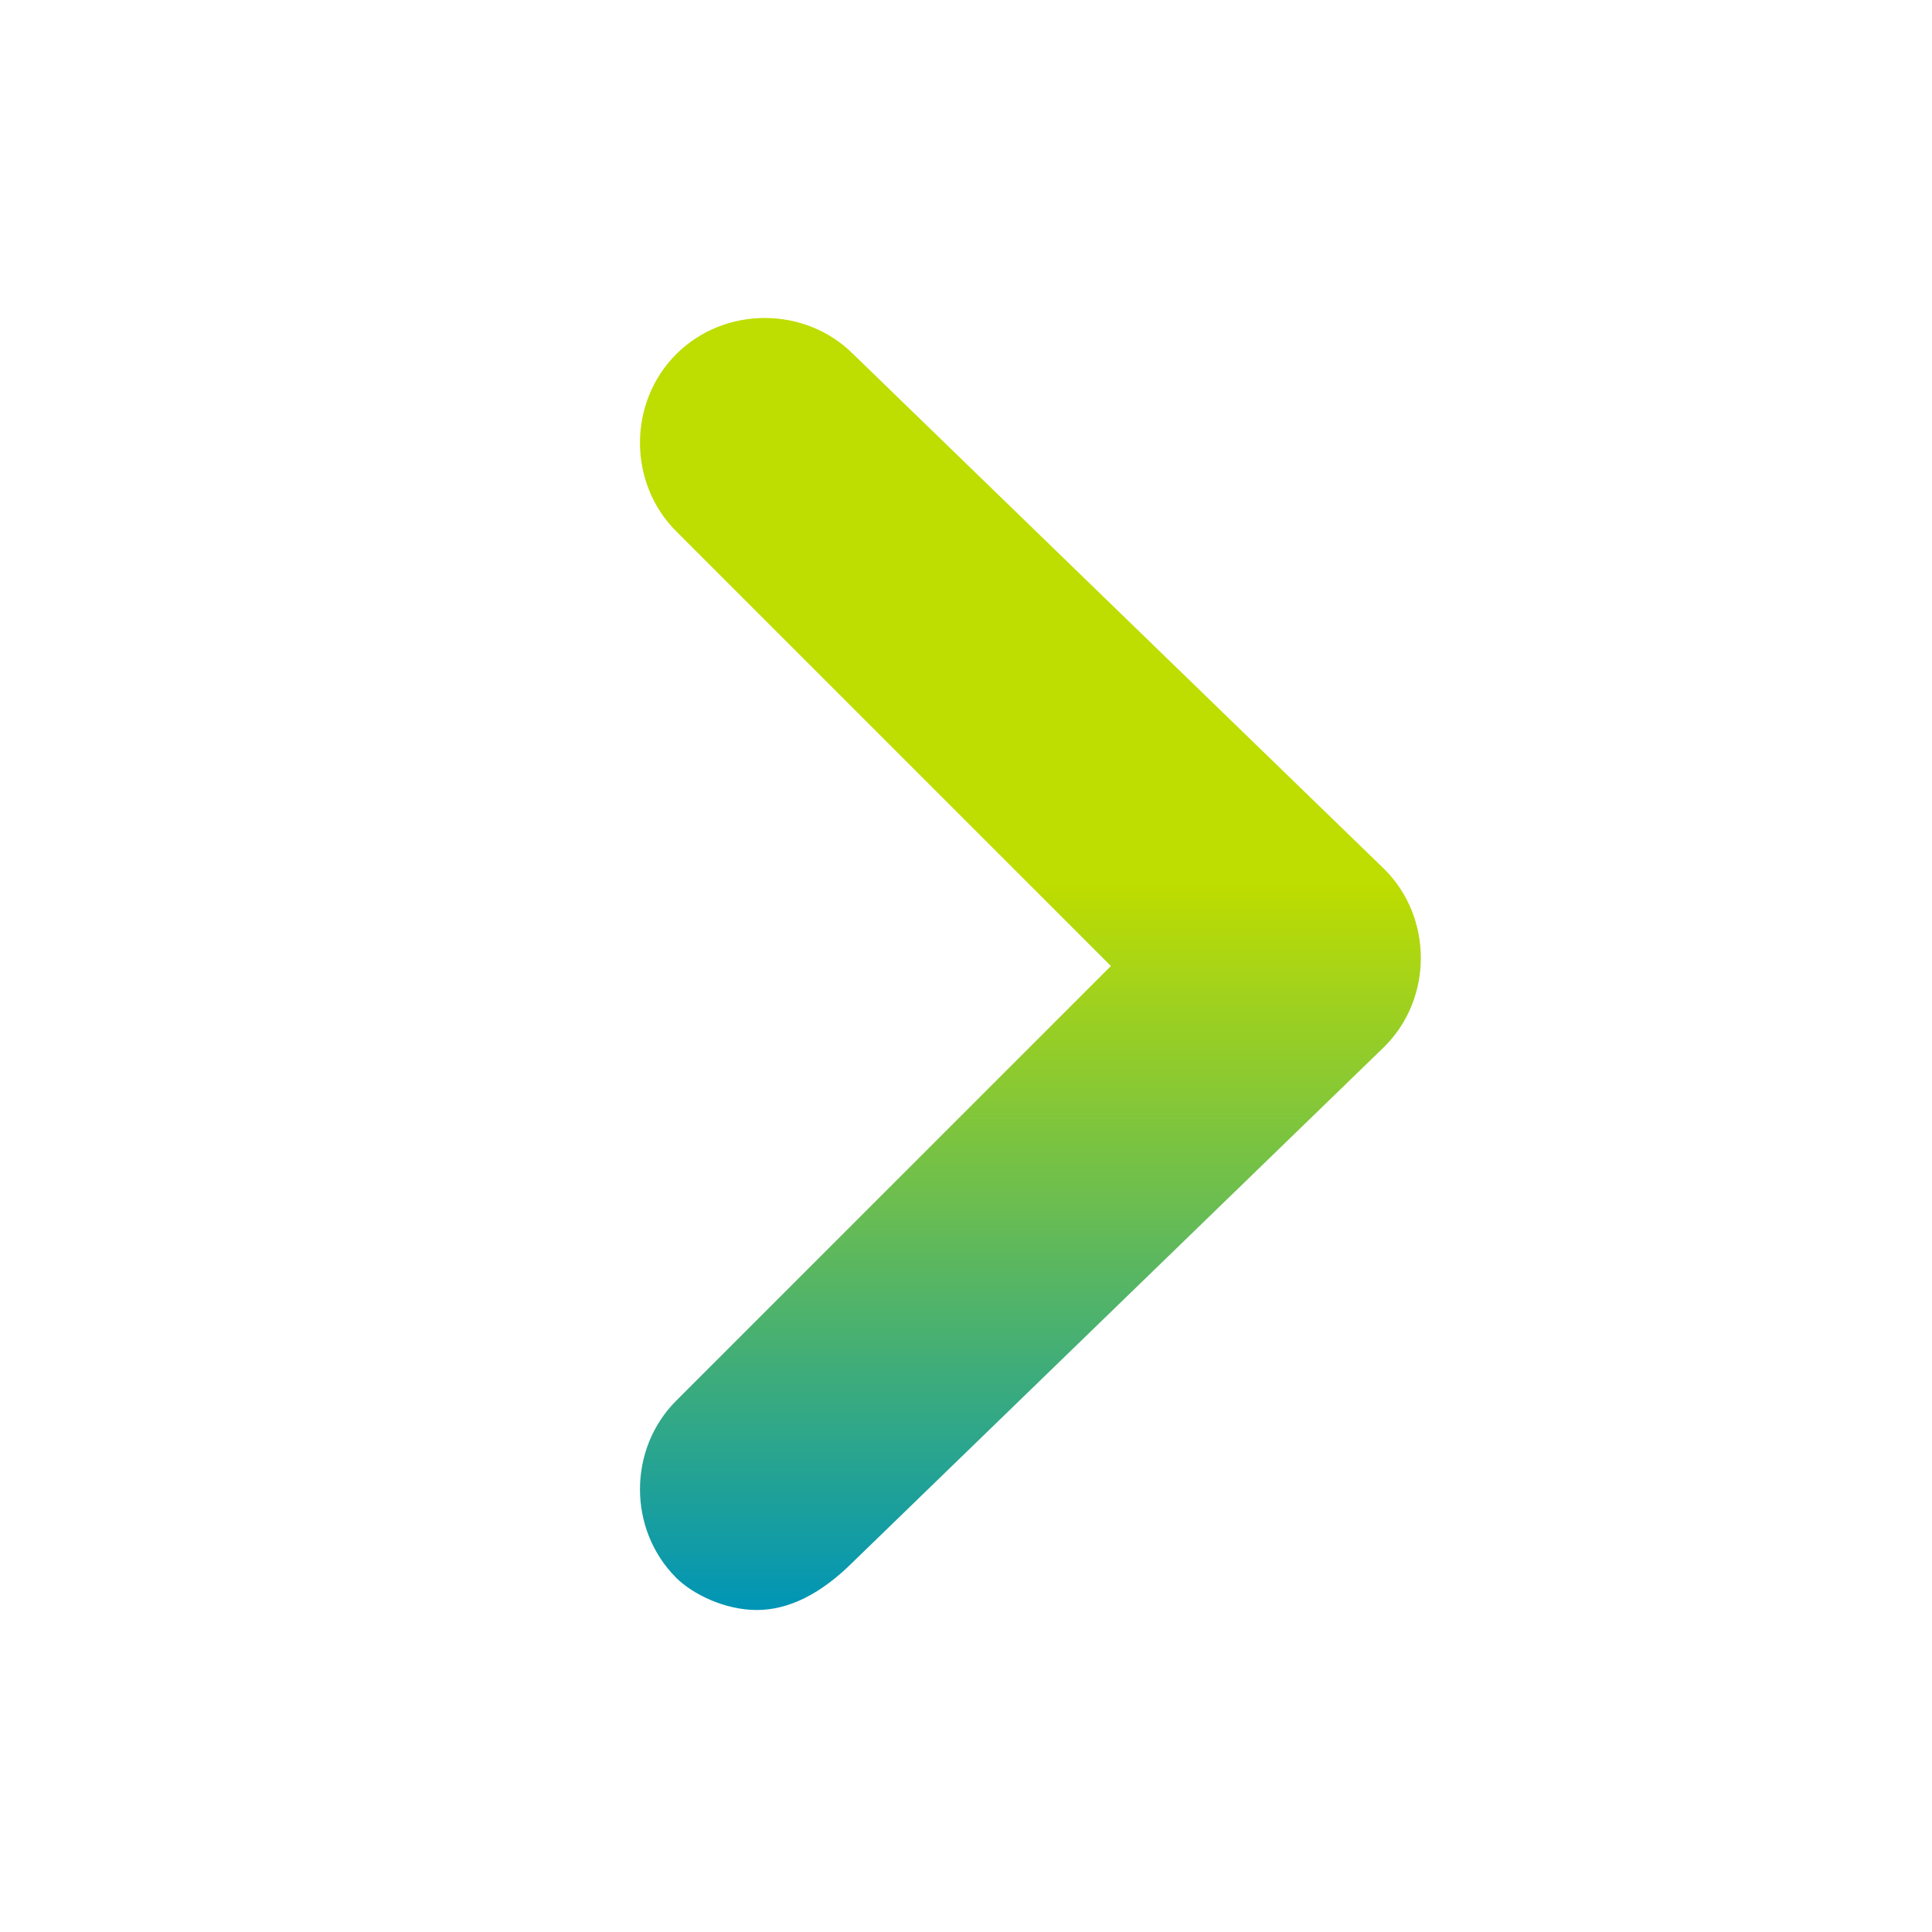 <svg xmlns="http://www.w3.org/2000/svg" width="24" height="24" viewBox="0 0 24 24" fill="none">
  <path d="M9.4 20C9 20 8.6 19.8 8.4 19.6C7.8 19 7.8 18 8.4 17.4L13.8 12L8.4 6.6C7.8 6 7.8 5 8.4 4.4C9 3.8 10 3.8 10.6 4.4L17.2 10.8C17.8 11.4 17.8 12.4 17.2 13L10.6 19.4C10.2 19.8 9.8 20 9.4 20Z" fill="url(#paint0_linear_305_2902)"/>
  <defs>
    <linearGradient id="paint0_linear_305_2902" x1="12.8" y1="3.95" x2="12.8" y2="20" gradientUnits="userSpaceOnUse">
      <stop offset="0.438" stop-color="#BEDD00"/>
      <stop offset="1" stop-color="#0095B6"/>
    </linearGradient>
  </defs>
</svg>